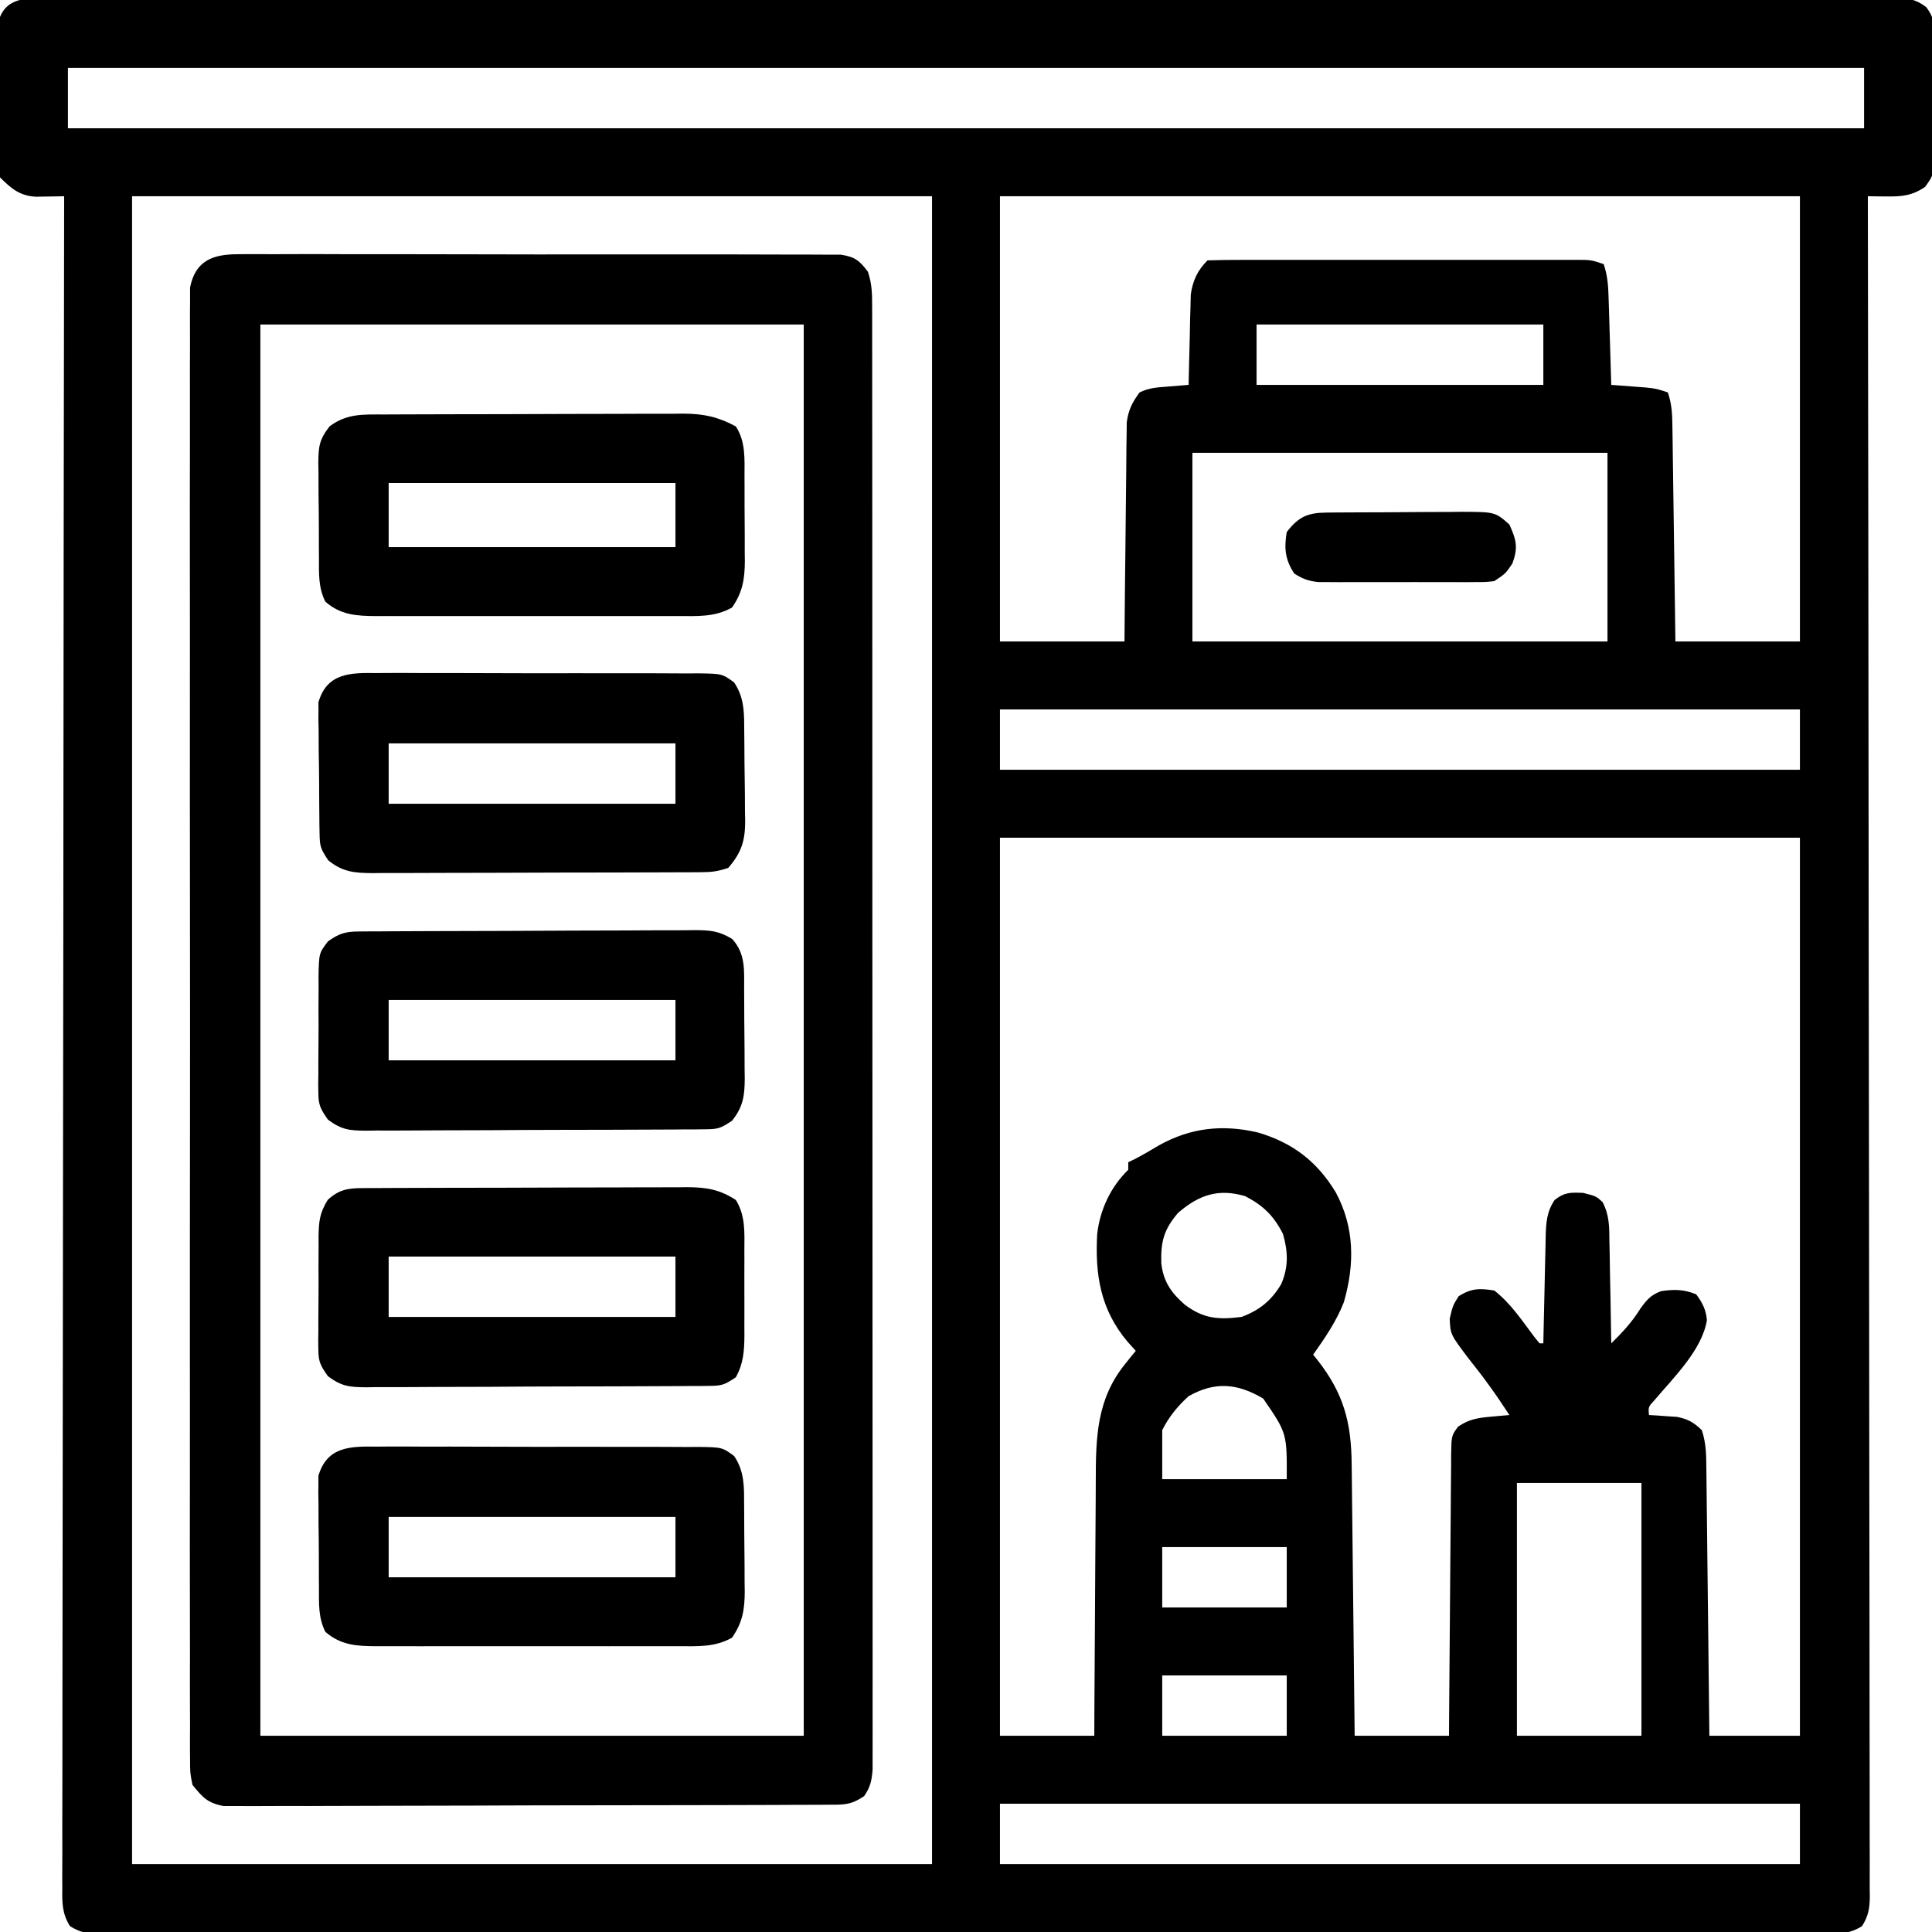 <?xml version="1.0" encoding="UTF-8"?>
<svg version="1.1" xmlns="http://www.w3.org/2000/svg" width="512" height="512">
<path d="M0 0 C0.854 -0.006 1.709 -0.012 2.589 -0.018 C5.471 -0.032 8.353 -0.018 11.236 -0.005 C13.315 -0.009 15.395 -0.016 17.474 -0.023 C23.204 -0.04 28.933 -0.032 34.663 -0.02 C40.836 -0.011 47.01 -0.024 53.183 -0.035 C64.582 -0.052 75.982 -0.051 87.381 -0.04 C97.911 -0.03 108.441 -0.027 118.971 -0.032 C119.669 -0.032 120.367 -0.033 121.086 -0.033 C123.919 -0.034 126.751 -0.035 129.584 -0.037 C156.169 -0.049 182.755 -0.038 209.34 -0.016 C232.971 0.003 256.602 0.001 280.234 -0.018 C306.77 -0.04 333.306 -0.048 359.842 -0.036 C362.669 -0.034 365.497 -0.033 368.324 -0.032 C369.021 -0.032 369.717 -0.031 370.434 -0.031 C380.959 -0.026 391.484 -0.032 402.008 -0.042 C413.973 -0.053 425.937 -0.05 437.901 -0.029 C444.01 -0.018 450.119 -0.014 456.228 -0.027 C461.814 -0.039 467.399 -0.033 472.985 -0.011 C475.012 -0.007 477.039 -0.009 479.066 -0.019 C481.809 -0.031 484.552 -0.019 487.296 0 C488.491 -0.014 488.491 -0.014 489.711 -0.028 C493.28 0.021 495.26 0.207 498.138 2.404 C499.852 4.787 500.153 5.936 500.165 8.841 C500.178 9.689 500.191 10.537 500.204 11.41 C500.191 12.771 500.191 12.771 500.179 14.16 C500.183 15.099 500.187 16.038 500.191 17.006 C500.193 18.99 500.186 20.973 500.169 22.957 C500.148 25.993 500.169 29.026 500.195 32.062 C500.192 33.99 500.187 35.919 500.179 37.847 C500.187 38.754 500.195 39.662 500.204 40.597 C500.11 46.867 500.11 46.867 497.802 50.044 C494.314 52.407 491.562 52.619 487.46 52.566 C486.559 52.557 485.658 52.548 484.73 52.539 C484.043 52.527 483.356 52.515 482.648 52.503 C482.649 53.467 482.651 54.43 482.652 55.423 C482.742 112.473 482.811 169.524 482.852 226.574 C482.857 233.419 482.862 240.263 482.868 247.108 C482.868 247.789 482.869 248.47 482.869 249.172 C482.886 271.261 482.916 293.35 482.953 315.438 C482.992 338.775 483.016 362.111 483.024 385.448 C483.03 399.433 483.047 413.418 483.079 427.403 C483.101 436.983 483.107 446.563 483.102 456.143 C483.099 461.676 483.103 467.21 483.125 472.743 C483.144 477.804 483.145 482.864 483.131 487.925 C483.13 489.761 483.135 491.597 483.147 493.432 C483.163 495.919 483.155 498.404 483.14 500.89 C483.151 501.611 483.161 502.332 483.172 503.075 C483.129 506.245 482.809 508.247 481.106 510.948 C477.722 513.089 474.707 513.056 470.827 513.007 C470.03 513.013 469.233 513.018 468.412 513.024 C465.724 513.039 463.038 513.025 460.351 513.011 C458.411 513.016 456.472 513.022 454.533 513.03 C449.191 513.047 443.849 513.039 438.507 513.026 C432.751 513.017 426.995 513.031 421.239 513.042 C409.958 513.06 398.677 513.056 387.395 513.045 C378.23 513.036 369.064 513.034 359.899 513.039 C358.596 513.039 357.293 513.04 355.951 513.04 C353.305 513.042 350.659 513.043 348.012 513.044 C323.887 513.055 299.762 513.044 275.636 513.023 C253.603 513.004 231.569 513.006 209.536 513.025 C184.793 513.046 160.05 513.055 135.307 513.042 C132.67 513.041 130.034 513.04 127.397 513.039 C126.1 513.038 124.802 513.037 123.466 513.037 C114.307 513.033 105.149 513.039 95.991 513.049 C84.835 513.06 73.68 513.057 62.524 513.035 C56.828 513.025 51.133 513.021 45.437 513.034 C40.229 513.046 35.021 513.039 29.812 513.018 C27.923 513.014 26.033 513.016 24.143 513.026 C21.585 513.038 19.028 513.025 16.469 513.007 C15.727 513.016 14.984 513.025 14.219 513.035 C10.995 512.988 8.935 512.685 6.19 510.948 C4.092 507.622 4.1 504.701 4.156 500.89 C4.151 500.115 4.146 499.341 4.142 498.543 C4.131 495.932 4.149 493.322 4.167 490.711 C4.165 488.826 4.162 486.942 4.156 485.058 C4.147 479.868 4.164 474.678 4.184 469.487 C4.201 463.895 4.195 458.303 4.192 452.71 C4.19 443.017 4.202 433.324 4.225 423.631 C4.257 409.616 4.268 395.602 4.273 381.587 C4.282 358.85 4.308 336.114 4.346 313.377 C4.383 291.288 4.411 269.198 4.428 247.108 C4.429 246.427 4.429 245.746 4.43 245.045 C4.435 238.209 4.44 231.372 4.445 224.536 C4.487 167.192 4.557 109.847 4.648 52.503 C3.617 52.527 3.617 52.527 2.566 52.552 C1.665 52.564 0.764 52.577 -0.165 52.589 C-1.058 52.605 -1.951 52.621 -2.872 52.638 C-7.145 52.406 -9.434 50.421 -12.352 47.503 C-12.62 45.657 -12.62 45.657 -12.643 43.393 C-12.655 42.545 -12.668 41.697 -12.681 40.823 C-12.684 39.906 -12.686 38.988 -12.688 38.042 C-12.695 37.1 -12.701 36.158 -12.708 35.188 C-12.718 33.192 -12.723 31.196 -12.723 29.201 C-12.727 26.147 -12.763 23.095 -12.801 20.042 C-12.807 18.105 -12.811 16.167 -12.813 14.23 C-12.835 12.859 -12.835 12.859 -12.857 11.461 C-12.851 10.607 -12.844 9.753 -12.838 8.873 C-12.841 8.124 -12.844 7.375 -12.847 6.603 C-11.28 -0.051 -5.795 -0.068 0 0 Z M5.648 18.503 C5.648 23.783 5.648 29.063 5.648 34.503 C162.728 34.503 319.808 34.503 481.648 34.503 C481.648 29.223 481.648 23.943 481.648 18.503 C324.568 18.503 167.488 18.503 5.648 18.503 Z M22.648 52.503 C22.648 198.363 22.648 344.223 22.648 494.503 C92.608 494.503 162.568 494.503 234.648 494.503 C234.648 348.643 234.648 202.783 234.648 52.503 C164.688 52.503 94.728 52.503 22.648 52.503 Z M252.648 52.503 C252.648 91.443 252.648 130.383 252.648 170.503 C263.538 170.503 274.428 170.503 285.648 170.503 C285.685 166.158 285.723 161.813 285.761 157.335 C285.799 153.865 285.84 150.394 285.883 146.924 C285.928 143.263 285.967 139.603 285.994 135.943 C286.02 132.415 286.061 128.888 286.111 125.361 C286.136 123.364 286.146 121.367 286.155 119.37 C286.175 118.149 286.195 116.928 286.215 115.671 C286.227 114.598 286.238 113.525 286.249 112.42 C286.703 109.098 287.674 107.193 289.648 104.503 C292.217 103.219 294.414 103.174 297.273 102.941 C298.276 102.857 299.279 102.773 300.312 102.687 C301.083 102.626 301.854 102.566 302.648 102.503 C302.662 101.712 302.677 100.92 302.692 100.104 C302.767 96.508 302.863 92.912 302.96 89.316 C302.983 88.07 303.005 86.824 303.029 85.54 C303.064 84.338 303.1 83.136 303.136 81.898 C303.162 80.793 303.188 79.688 303.215 78.55 C303.737 74.878 305.003 72.148 307.648 69.503 C310.798 69.403 313.926 69.367 317.077 69.374 C318.067 69.372 319.057 69.37 320.078 69.369 C323.369 69.364 326.661 69.367 329.953 69.371 C332.231 69.37 334.509 69.369 336.787 69.368 C341.571 69.366 346.354 69.368 351.138 69.373 C357.277 69.379 363.416 69.375 369.556 69.369 C374.264 69.366 378.972 69.367 383.68 69.37 C385.943 69.37 388.207 69.369 390.471 69.367 C393.634 69.365 396.797 69.368 399.96 69.374 C400.901 69.372 401.843 69.37 402.813 69.368 C403.674 69.371 404.534 69.373 405.421 69.376 C406.17 69.377 406.918 69.377 407.689 69.378 C409.648 69.503 409.648 69.503 412.648 70.503 C413.77 73.869 413.856 76.594 413.964 80.14 C414.027 82.088 414.027 82.088 414.091 84.076 C414.131 85.447 414.171 86.819 414.21 88.191 C414.254 89.574 414.297 90.958 414.341 92.341 C414.447 95.729 414.549 99.116 414.648 102.503 C415.895 102.594 415.895 102.594 417.167 102.687 C418.254 102.771 419.341 102.855 420.46 102.941 C421.539 103.022 422.618 103.103 423.73 103.187 C426.648 103.503 426.648 103.503 429.648 104.503 C430.732 107.756 430.805 110.203 430.853 113.627 C430.873 114.888 430.893 116.149 430.914 117.449 C430.931 118.825 430.947 120.201 430.964 121.578 C430.985 122.986 431.006 124.394 431.027 125.802 C431.082 129.506 431.132 133.21 431.18 136.914 C431.23 140.694 431.286 144.475 431.341 148.255 C431.449 155.671 431.548 163.087 431.648 170.503 C442.538 170.503 453.428 170.503 464.648 170.503 C464.648 131.563 464.648 92.623 464.648 52.503 C394.688 52.503 324.728 52.503 252.648 52.503 Z M320.648 86.503 C320.648 91.783 320.648 97.063 320.648 102.503 C345.728 102.503 370.808 102.503 396.648 102.503 C396.648 97.223 396.648 91.943 396.648 86.503 C371.568 86.503 346.488 86.503 320.648 86.503 Z M303.648 120.503 C303.648 137.003 303.648 153.503 303.648 170.503 C339.948 170.503 376.248 170.503 413.648 170.503 C413.648 154.003 413.648 137.503 413.648 120.503 C377.348 120.503 341.048 120.503 303.648 120.503 Z M252.648 188.503 C252.648 193.783 252.648 199.063 252.648 204.503 C322.608 204.503 392.568 204.503 464.648 204.503 C464.648 199.223 464.648 193.943 464.648 188.503 C394.688 188.503 324.728 188.503 252.648 188.503 Z M252.648 222.503 C252.648 301.043 252.648 379.583 252.648 460.503 C260.898 460.503 269.148 460.503 277.648 460.503 C277.657 458.011 277.667 455.519 277.676 452.951 C277.71 444.689 277.766 436.427 277.832 428.165 C277.871 423.159 277.903 418.153 277.919 413.146 C277.934 408.309 277.969 403.472 278.016 398.635 C278.031 396.796 278.039 394.957 278.04 393.117 C278.05 381.513 278.205 371.32 285.898 361.878 C286.419 361.226 286.939 360.574 287.476 359.902 C288.056 359.21 288.056 359.21 288.648 358.503 C287.905 357.678 287.163 356.853 286.398 356.003 C279.279 347.489 277.831 338.373 278.408 327.581 C279.163 321.039 281.975 315.066 286.648 310.503 C286.648 309.843 286.648 309.183 286.648 308.503 C287.221 308.225 287.795 307.946 288.386 307.66 C290.6 306.528 292.702 305.278 294.835 304.003 C303.221 299.336 311.689 298.438 321.023 300.628 C330.227 303.343 336.692 308.297 341.648 316.503 C346.663 325.846 346.659 335.628 343.781 345.605 C341.797 350.681 338.778 355.069 335.648 359.503 C336.046 360 336.444 360.496 336.855 361.007 C343.695 369.778 345.765 377.38 345.853 388.528 C345.863 389.309 345.873 390.091 345.883 390.895 C345.915 393.46 345.939 396.025 345.964 398.589 C345.985 400.374 346.006 402.159 346.027 403.944 C346.082 408.63 346.132 413.315 346.18 418 C346.23 422.787 346.286 427.573 346.341 432.359 C346.449 441.74 346.55 451.122 346.648 460.503 C354.898 460.503 363.148 460.503 371.648 460.503 C371.662 458.096 371.677 455.688 371.692 453.207 C371.742 445.26 371.809 437.313 371.884 429.367 C371.928 424.548 371.968 419.729 371.994 414.909 C372.02 410.26 372.061 405.611 372.111 400.963 C372.128 399.187 372.139 397.412 372.145 395.636 C372.155 393.153 372.183 390.671 372.215 388.188 C372.213 387.082 372.213 387.082 372.211 385.954 C372.303 380.975 372.303 380.975 374.05 378.586 C377.001 376.587 379.248 376.257 382.773 375.941 C383.683 375.857 384.593 375.773 385.531 375.687 C386.229 375.626 386.928 375.566 387.648 375.503 C384.265 370.25 380.691 365.312 376.773 360.441 C372.029 354.161 372.029 354.161 371.835 350.003 C372.648 346.503 372.648 346.503 374.21 344.003 C377.639 341.893 379.69 341.878 383.648 342.503 C387.916 345.811 390.966 350.407 394.195 354.71 C394.674 355.302 395.154 355.894 395.648 356.503 C395.978 356.503 396.308 356.503 396.648 356.503 C396.668 355.494 396.687 354.485 396.708 353.446 C396.784 349.696 396.873 345.946 396.965 342.197 C397.003 340.575 397.038 338.953 397.07 337.331 C397.115 334.998 397.173 332.665 397.234 330.331 C397.245 329.608 397.257 328.885 397.269 328.14 C397.376 324.469 397.556 321.589 399.648 318.503 C402.324 316.422 403.765 316.507 407.21 316.628 C410.648 317.503 410.648 317.503 412.331 319.055 C414.176 322.485 414.127 325.747 414.16 329.55 C414.177 330.321 414.195 331.093 414.214 331.887 C414.268 334.343 414.302 336.798 414.335 339.253 C414.369 340.921 414.403 342.589 414.439 344.257 C414.524 348.339 414.591 352.421 414.648 356.503 C417.657 353.551 420.183 350.836 422.398 347.253 C424.132 344.877 425.118 343.702 427.89 342.664 C431.382 342.154 433.857 342.187 437.148 343.503 C438.804 345.711 439.754 347.582 439.999 350.359 C438.702 358.273 431.151 365.579 426.152 371.507 C424.447 373.353 424.447 373.353 424.648 375.503 C425.323 375.541 425.999 375.578 426.695 375.617 C428.033 375.715 428.033 375.715 429.398 375.816 C430.28 375.874 431.161 375.932 432.07 375.992 C435.029 376.579 436.47 377.438 438.648 379.503 C439.832 383.057 439.824 386.304 439.853 390.004 C439.863 390.765 439.873 391.527 439.883 392.311 C439.915 394.827 439.94 397.343 439.964 399.859 C439.985 401.603 440.006 403.348 440.027 405.092 C440.082 409.684 440.132 414.276 440.18 418.867 C440.23 423.553 440.286 428.238 440.341 432.923 C440.449 442.117 440.55 451.31 440.648 460.503 C448.568 460.503 456.488 460.503 464.648 460.503 C464.648 381.963 464.648 303.423 464.648 222.503 C394.688 222.503 324.728 222.503 252.648 222.503 Z M299.835 321.941 C296.062 326.361 295.242 329.542 295.402 335.261 C295.938 340.146 298.084 343.203 301.71 346.316 C306.67 350.009 310.557 350.269 316.648 349.503 C321.391 347.777 324.658 345.108 327.21 340.753 C329.143 336.201 329.002 332.214 327.648 327.503 C325.196 322.691 322.438 319.99 317.648 317.503 C310.602 315.408 305.412 317.107 299.835 321.941 Z M302.648 370.503 C299.738 373.146 297.407 375.985 295.648 379.503 C295.648 383.793 295.648 388.083 295.648 392.503 C306.538 392.503 317.428 392.503 328.648 392.503 C328.712 380.294 328.712 380.294 322.398 371.128 C315.605 367.115 309.684 366.531 302.648 370.503 Z M389.648 393.503 C389.648 415.613 389.648 437.723 389.648 460.503 C400.538 460.503 411.428 460.503 422.648 460.503 C422.648 438.393 422.648 416.283 422.648 393.503 C411.758 393.503 400.868 393.503 389.648 393.503 Z M295.648 410.503 C295.648 415.783 295.648 421.063 295.648 426.503 C306.538 426.503 317.428 426.503 328.648 426.503 C328.648 421.223 328.648 415.943 328.648 410.503 C317.758 410.503 306.868 410.503 295.648 410.503 Z M295.648 444.503 C295.648 449.783 295.648 455.063 295.648 460.503 C306.538 460.503 317.428 460.503 328.648 460.503 C328.648 455.223 328.648 449.943 328.648 444.503 C317.758 444.503 306.868 444.503 295.648 444.503 Z M252.648 478.503 C252.648 483.783 252.648 489.063 252.648 494.503 C322.608 494.503 392.568 494.503 464.648 494.503 C464.648 489.223 464.648 483.943 464.648 478.503 C394.688 478.503 324.728 478.503 252.648 478.503 Z " fill="#000000" transform="translate(12.352,-0.503)"/>
<path d="M0 0 C1.043 -0.011 1.043 -0.011 2.108 -0.021 C4.433 -0.039 6.756 -0.021 9.081 -0.003 C10.751 -0.008 12.42 -0.015 14.089 -0.025 C18.618 -0.043 23.146 -0.03 27.675 -0.011 C32.414 0.006 37.152 -0.003 41.891 -0.008 C49.848 -0.013 57.804 0.003 65.761 0.031 C74.963 0.063 84.164 0.063 93.366 0.046 C102.216 0.03 111.066 0.037 119.916 0.054 C123.684 0.061 127.451 0.06 131.218 0.052 C135.653 0.045 140.088 0.057 144.523 0.084 C146.151 0.091 147.78 0.091 149.408 0.084 C151.63 0.075 153.849 0.091 156.071 0.114 C157.314 0.116 158.557 0.119 159.839 0.122 C163.566 0.724 164.72 1.653 166.972 4.628 C168.104 8.026 168.098 10.603 168.1 14.186 C168.102 14.859 168.104 15.531 168.106 16.224 C168.11 18.494 168.108 20.764 168.105 23.034 C168.107 24.671 168.11 26.308 168.112 27.946 C168.119 32.457 168.118 36.969 168.117 41.481 C168.117 46.342 168.122 51.203 168.127 56.064 C168.136 65.592 168.138 75.12 168.139 84.649 C168.139 92.39 168.141 100.132 168.145 107.873 C168.153 129.804 168.158 151.735 168.157 173.666 C168.157 174.849 168.157 176.033 168.157 177.251 C168.157 178.436 168.157 179.621 168.157 180.841 C168.157 200.047 168.166 219.253 168.18 238.459 C168.195 258.162 168.201 277.865 168.201 297.568 C168.2 308.637 168.203 319.705 168.214 330.774 C168.223 340.197 168.225 349.619 168.218 359.042 C168.215 363.853 168.215 368.663 168.224 373.474 C168.231 377.874 168.23 382.273 168.221 386.673 C168.22 388.269 168.222 389.864 168.227 391.46 C168.234 393.621 168.229 395.783 168.221 397.944 C168.221 399.749 168.221 399.749 168.221 401.589 C167.977 404.561 167.645 406.191 165.972 408.628 C162.312 411.068 160.555 410.886 156.191 410.902 C155.498 410.908 154.804 410.913 154.09 410.918 C151.762 410.933 149.434 410.934 147.105 410.935 C145.438 410.942 143.771 410.951 142.104 410.96 C137.57 410.982 133.037 410.991 128.504 410.996 C125.673 410.999 122.842 411.006 120.011 411.013 C110.137 411.037 100.263 411.05 90.388 411.054 C81.18 411.057 71.972 411.087 62.763 411.129 C54.861 411.164 46.958 411.179 39.056 411.18 C34.334 411.181 29.613 411.19 24.892 411.218 C20.451 411.244 16.011 411.246 11.571 411.23 C9.941 411.228 8.311 411.235 6.681 411.251 C4.456 411.272 2.232 411.261 0.007 411.243 C-1.861 411.246 -1.861 411.246 -3.766 411.249 C-8.032 410.437 -9.32 408.979 -12.028 405.628 C-12.655 402.448 -12.655 402.448 -12.657 398.78 C-12.665 398.1 -12.672 397.421 -12.679 396.721 C-12.698 394.438 -12.68 392.157 -12.663 389.875 C-12.669 388.224 -12.677 386.574 -12.687 384.923 C-12.708 380.383 -12.697 375.844 -12.682 371.304 C-12.671 366.41 -12.688 361.515 -12.702 356.621 C-12.724 347.031 -12.719 337.442 -12.705 327.852 C-12.693 320.06 -12.692 312.268 -12.697 304.476 C-12.698 303.368 -12.699 302.26 -12.7 301.118 C-12.701 298.867 -12.703 296.617 -12.704 294.366 C-12.719 273.249 -12.702 252.132 -12.675 231.015 C-12.653 212.886 -12.657 194.758 -12.68 176.629 C-12.707 155.589 -12.717 134.549 -12.702 113.508 C-12.7 111.266 -12.699 109.023 -12.697 106.781 C-12.697 105.677 -12.696 104.574 -12.695 103.437 C-12.691 95.652 -12.698 87.867 -12.71 80.082 C-12.724 70.598 -12.72 61.114 -12.693 51.63 C-12.68 46.789 -12.675 41.948 -12.692 37.107 C-12.706 32.678 -12.698 28.25 -12.672 23.821 C-12.666 22.216 -12.669 20.611 -12.681 19.006 C-12.696 16.829 -12.681 14.654 -12.657 12.476 C-12.657 11.266 -12.656 10.055 -12.655 8.808 C-11.258 1.718 -6.641 0.003 0 0 Z M5.972 18.628 C5.972 142.048 5.972 265.468 5.972 392.628 C53.492 392.628 101.012 392.628 149.972 392.628 C149.972 269.208 149.972 145.788 149.972 18.628 C102.452 18.628 54.932 18.628 5.972 18.628 Z " fill="#000000" transform="translate(63.028,67.372)"/>
<path d="M0 0 C0.916 -0.005 1.832 -0.01 2.775 -0.015 C5.809 -0.03 8.844 -0.036 11.878 -0.042 C13.987 -0.048 16.096 -0.054 18.205 -0.059 C22.63 -0.07 27.055 -0.076 31.48 -0.079 C37.144 -0.085 42.807 -0.109 48.471 -0.137 C52.829 -0.156 57.187 -0.161 61.545 -0.162 C63.633 -0.165 65.72 -0.173 67.808 -0.187 C70.733 -0.204 73.657 -0.202 76.582 -0.195 C77.44 -0.205 78.299 -0.214 79.183 -0.223 C84.544 -0.186 88.305 0.607 93.05 3.161 C95.698 7.202 95.356 11.84 95.351 16.532 C95.355 17.332 95.359 18.132 95.364 18.956 C95.369 20.643 95.37 22.33 95.365 24.017 C95.362 26.587 95.386 29.156 95.411 31.726 C95.413 33.369 95.414 35.013 95.413 36.657 C95.422 37.42 95.432 38.183 95.441 38.968 C95.4 43.715 94.829 47.135 92.05 51.161 C87.485 53.737 82.839 53.444 77.749 53.42 C76.82 53.423 75.891 53.427 74.934 53.431 C71.868 53.439 68.803 53.434 65.737 53.427 C63.604 53.428 61.471 53.43 59.338 53.433 C54.869 53.436 50.4 53.431 45.932 53.422 C40.205 53.41 34.479 53.417 28.752 53.429 C24.348 53.436 19.943 53.434 15.539 53.429 C13.427 53.427 11.316 53.429 9.204 53.434 C6.253 53.439 3.302 53.431 0.351 53.42 C-0.957 53.426 -0.957 53.426 -2.291 53.432 C-7.471 53.396 -11.657 53.156 -15.733 49.61 C-17.617 45.819 -17.418 42.157 -17.419 37.978 C-17.427 37.085 -17.434 36.192 -17.442 35.273 C-17.453 33.388 -17.456 31.502 -17.451 29.617 C-17.45 26.737 -17.492 23.859 -17.536 20.979 C-17.541 19.146 -17.544 17.312 -17.544 15.478 C-17.56 14.619 -17.577 13.761 -17.594 12.876 C-17.543 8.494 -17.375 6.707 -14.601 3.141 C-9.944 -0.338 -5.58 0.007 0 0 Z M1.05 18.161 C1.05 23.771 1.05 29.381 1.05 35.161 C26.13 35.161 51.21 35.161 77.05 35.161 C77.05 29.551 77.05 23.941 77.05 18.161 C51.97 18.161 26.89 18.161 1.05 18.161 Z " fill="#000000" transform="translate(101.95,109.839)"/>
<path d="M0 0 C0.837 -0.007 1.674 -0.014 2.536 -0.022 C3.456 -0.024 4.376 -0.027 5.324 -0.03 C6.292 -0.036 7.259 -0.043 8.256 -0.05 C11.468 -0.07 14.68 -0.081 17.891 -0.091 C18.986 -0.095 20.082 -0.099 21.21 -0.103 C27.006 -0.124 32.802 -0.139 38.598 -0.148 C44.59 -0.159 50.582 -0.193 56.575 -0.233 C61.177 -0.259 65.779 -0.268 70.382 -0.271 C72.591 -0.276 74.8 -0.288 77.01 -0.306 C80.1 -0.331 83.19 -0.33 86.281 -0.323 C87.195 -0.336 88.109 -0.348 89.051 -0.362 C93.191 -0.328 95.431 -0.195 99.041 1.989 C102.694 6.02 102.173 10.429 102.2 15.577 C102.206 16.404 102.211 17.232 102.217 18.084 C102.227 19.834 102.233 21.584 102.237 23.334 C102.247 26.005 102.278 28.676 102.309 31.346 C102.316 33.048 102.321 34.75 102.325 36.452 C102.337 37.248 102.35 38.044 102.362 38.864 C102.344 43.45 101.974 46.429 98.997 50.147 C95.928 52.193 95.295 52.399 91.835 52.421 C90.565 52.436 90.565 52.436 89.269 52.452 C88.344 52.452 87.418 52.453 86.464 52.454 C85.487 52.462 84.509 52.47 83.502 52.479 C80.263 52.503 77.025 52.512 73.786 52.518 C71.538 52.527 69.289 52.536 67.041 52.546 C62.325 52.562 57.609 52.57 52.893 52.573 C46.848 52.578 40.803 52.616 34.758 52.661 C30.114 52.691 25.469 52.698 20.825 52.699 C18.596 52.704 16.367 52.716 14.138 52.737 C11.021 52.764 7.906 52.759 4.788 52.747 C3.867 52.761 2.945 52.776 1.995 52.791 C-2.438 52.741 -4.413 52.582 -8.076 49.882 C-9.996 47.158 -10.63 46.043 -10.634 42.788 C-10.653 41.546 -10.653 41.546 -10.672 40.28 C-10.659 39.399 -10.646 38.519 -10.632 37.612 C-10.635 36.696 -10.637 35.781 -10.639 34.837 C-10.638 32.907 -10.625 30.976 -10.6 29.045 C-10.566 26.091 -10.58 23.139 -10.599 20.184 C-10.592 18.306 -10.582 16.428 -10.57 14.55 C-10.575 13.667 -10.58 12.785 -10.585 11.876 C-10.467 5.76 -10.467 5.76 -8.093 2.622 C-5.16 0.552 -3.538 0.021 0 0 Z M7.997 18.147 C7.997 23.427 7.997 28.707 7.997 34.147 C33.077 34.147 58.157 34.147 83.997 34.147 C83.997 28.867 83.997 23.587 83.997 18.147 C58.917 18.147 33.837 18.147 7.997 18.147 Z " fill="#000000" transform="translate(95.003,246.853)"/>
<path d="M0 0 C0.989 -0.007 1.978 -0.014 2.997 -0.022 C6.263 -0.039 9.527 -0.019 12.793 0.002 C15.063 0.001 17.333 -0.001 19.603 -0.005 C24.359 -0.008 29.114 0.007 33.869 0.034 C39.968 0.068 46.067 0.062 52.166 0.044 C56.852 0.033 61.539 0.042 66.225 0.057 C68.474 0.062 70.723 0.062 72.972 0.055 C76.114 0.05 79.254 0.07 82.395 0.098 C83.792 0.088 83.792 0.088 85.217 0.078 C91.498 0.171 91.498 0.171 94.679 2.477 C97.575 6.768 97.325 11.039 97.371 16.026 C97.379 16.851 97.387 17.676 97.395 18.526 C97.409 20.271 97.42 22.017 97.428 23.763 C97.445 26.423 97.489 29.082 97.533 31.742 C97.543 33.441 97.552 35.14 97.558 36.838 C97.576 37.629 97.593 38.42 97.611 39.235 C97.591 44.468 96.668 47.52 93.133 51.631 C90.428 52.532 88.861 52.76 86.085 52.772 C84.853 52.78 84.853 52.78 83.596 52.789 C82.698 52.79 81.8 52.791 80.875 52.792 C79.927 52.797 78.979 52.802 78.002 52.807 C74.86 52.822 71.719 52.829 68.578 52.834 C66.397 52.84 64.216 52.846 62.035 52.852 C57.46 52.862 52.886 52.868 48.311 52.871 C42.447 52.877 36.584 52.901 30.721 52.929 C26.215 52.948 21.71 52.953 17.204 52.955 C15.042 52.958 12.88 52.966 10.719 52.979 C7.695 52.996 4.672 52.994 1.649 52.988 C0.755 52.997 -0.139 53.006 -1.059 53.015 C-5.809 52.983 -9.042 52.769 -12.867 49.631 C-14.879 46.613 -15.123 45.994 -15.174 42.606 C-15.19 41.802 -15.206 40.997 -15.222 40.168 C-15.228 39.303 -15.233 38.437 -15.239 37.545 C-15.248 36.651 -15.257 35.757 -15.266 34.836 C-15.28 32.945 -15.289 31.054 -15.293 29.162 C-15.305 26.273 -15.354 23.387 -15.405 20.498 C-15.414 18.66 -15.421 16.821 -15.426 14.983 C-15.446 14.121 -15.465 13.259 -15.485 12.372 C-15.479 11.561 -15.473 10.75 -15.467 9.915 C-15.474 8.852 -15.474 8.852 -15.482 7.769 C-13.21 -0.131 -6.883 -0.087 0 0 Z M3.133 18.631 C3.133 23.911 3.133 29.191 3.133 34.631 C28.213 34.631 53.293 34.631 79.133 34.631 C79.133 29.351 79.133 24.071 79.133 18.631 C54.053 18.631 28.973 18.631 3.133 18.631 Z " fill="#000000" transform="translate(99.867,178.369)"/>
<path d="M0 0 C1.217 -0.009 1.217 -0.009 2.459 -0.017 C3.346 -0.018 4.233 -0.02 5.147 -0.021 C6.084 -0.026 7.021 -0.031 7.986 -0.036 C11.09 -0.05 14.194 -0.057 17.298 -0.063 C19.454 -0.068 21.61 -0.074 23.766 -0.08 C28.29 -0.09 32.813 -0.096 37.337 -0.1 C43.131 -0.105 48.924 -0.129 54.718 -0.158 C59.173 -0.176 63.628 -0.182 68.083 -0.183 C70.219 -0.186 72.355 -0.194 74.49 -0.207 C77.48 -0.224 80.469 -0.222 83.459 -0.216 C84.34 -0.225 85.221 -0.234 86.128 -0.244 C91.157 -0.21 94.65 0.323 98.997 3.14 C101.587 7.262 101.288 11.82 101.263 16.547 C101.265 17.349 101.267 18.151 101.269 18.978 C101.27 20.669 101.266 22.36 101.258 24.051 C101.247 26.632 101.258 29.212 101.271 31.793 C101.269 33.44 101.267 35.087 101.263 36.734 C101.267 37.502 101.271 38.27 101.275 39.061 C101.239 43.169 101.018 46.517 98.997 50.14 C95.919 52.192 95.274 52.393 91.798 52.415 C90.943 52.425 90.087 52.435 89.206 52.445 C87.804 52.446 87.804 52.446 86.373 52.447 C84.892 52.459 84.892 52.459 83.381 52.472 C80.11 52.496 76.839 52.505 73.567 52.512 C71.297 52.52 69.026 52.53 66.756 52.539 C61.993 52.555 57.229 52.563 52.466 52.566 C46.361 52.571 40.255 52.609 34.15 52.655 C29.459 52.684 24.768 52.692 20.077 52.693 C17.826 52.697 15.575 52.709 13.324 52.73 C10.176 52.757 7.029 52.752 3.88 52.74 C2.949 52.755 2.018 52.769 1.059 52.785 C-3.4 52.734 -5.4 52.586 -9.081 49.869 C-10.971 47.185 -11.63 46.091 -11.634 42.888 C-11.647 42.084 -11.659 41.28 -11.672 40.451 C-11.659 39.596 -11.645 38.74 -11.632 37.859 C-11.634 36.968 -11.637 36.077 -11.639 35.159 C-11.638 33.279 -11.625 31.4 -11.6 29.521 C-11.565 26.65 -11.579 23.781 -11.599 20.91 C-11.592 19.081 -11.582 17.251 -11.569 15.422 C-11.574 14.566 -11.579 13.711 -11.584 12.83 C-11.505 8.792 -11.307 6.637 -9.155 3.123 C-6.213 0.413 -3.853 0.016 0 0 Z M6.997 18.14 C6.997 23.42 6.997 28.7 6.997 34.14 C32.077 34.14 57.157 34.14 82.997 34.14 C82.997 28.86 82.997 23.58 82.997 18.14 C57.917 18.14 32.837 18.14 6.997 18.14 Z " fill="#000000" transform="translate(96.003,314.86)"/>
<path d="M0 0 C0.989 -0.007 1.978 -0.014 2.997 -0.022 C6.263 -0.039 9.527 -0.019 12.793 0.002 C15.063 0.001 17.333 -0.001 19.603 -0.005 C24.359 -0.008 29.114 0.007 33.869 0.034 C39.968 0.068 46.067 0.062 52.166 0.044 C56.852 0.033 61.539 0.042 66.225 0.057 C68.474 0.062 70.723 0.062 72.972 0.055 C76.114 0.05 79.254 0.07 82.395 0.098 C83.792 0.088 83.792 0.088 85.217 0.078 C91.498 0.171 91.498 0.171 94.679 2.477 C97.542 6.719 97.309 10.879 97.336 15.807 C97.341 16.61 97.347 17.412 97.353 18.24 C97.362 19.938 97.369 21.637 97.373 23.336 C97.382 25.924 97.414 28.51 97.445 31.098 C97.452 32.751 97.457 34.404 97.461 36.057 C97.473 36.826 97.485 37.595 97.498 38.387 C97.479 43.159 96.933 46.585 94.133 50.631 C89.567 53.207 84.922 52.914 79.832 52.89 C78.903 52.893 77.974 52.897 77.017 52.901 C73.951 52.909 70.886 52.903 67.82 52.897 C65.687 52.898 63.554 52.9 61.42 52.903 C56.952 52.905 52.483 52.901 48.014 52.892 C42.288 52.88 36.561 52.887 30.835 52.899 C26.43 52.906 22.026 52.904 17.622 52.899 C15.51 52.897 13.399 52.899 11.287 52.904 C8.336 52.909 5.385 52.901 2.433 52.89 C1.126 52.896 1.126 52.896 -0.209 52.902 C-5.388 52.866 -9.574 52.626 -13.651 49.08 C-15.534 45.289 -15.335 41.627 -15.336 37.448 C-15.344 36.555 -15.351 35.662 -15.359 34.743 C-15.37 32.858 -15.373 30.972 -15.368 29.087 C-15.367 26.207 -15.409 23.329 -15.453 20.449 C-15.459 18.615 -15.461 16.781 -15.461 14.948 C-15.478 14.089 -15.494 13.231 -15.511 12.346 C-15.502 11.539 -15.492 10.731 -15.483 9.899 C-15.485 9.194 -15.487 8.489 -15.489 7.762 C-13.188 -0.127 -6.891 -0.087 0 0 Z M3.133 18.631 C3.133 23.911 3.133 29.191 3.133 34.631 C28.213 34.631 53.293 34.631 79.133 34.631 C79.133 29.351 79.133 24.071 79.133 18.631 C54.053 18.631 28.973 18.631 3.133 18.631 Z " fill="#000000" transform="translate(99.867,383.369)"/>
<path d="M0 0 C0.945 -0.01 1.889 -0.019 2.863 -0.029 C4.399 -0.035 4.399 -0.035 5.966 -0.042 C7.542 -0.051 7.542 -0.051 9.15 -0.059 C11.376 -0.069 13.603 -0.075 15.83 -0.079 C19.234 -0.089 22.638 -0.12 26.042 -0.151 C28.204 -0.158 30.366 -0.163 32.528 -0.167 C34.055 -0.186 34.055 -0.186 35.613 -0.204 C44.664 -0.176 44.664 -0.176 48.446 3.161 C50.305 7.266 50.792 9.195 49.259 13.474 C47.446 16.161 47.446 16.161 44.446 18.161 C42.252 18.415 42.252 18.415 39.671 18.42 C38.219 18.429 38.219 18.429 36.738 18.439 C35.694 18.435 34.65 18.431 33.575 18.427 C31.964 18.43 31.964 18.43 30.321 18.433 C28.049 18.434 25.777 18.43 23.504 18.422 C20.026 18.411 16.548 18.422 13.069 18.435 C10.863 18.433 8.656 18.431 6.45 18.427 C5.408 18.431 4.366 18.435 3.293 18.439 C2.322 18.433 1.351 18.426 0.351 18.42 C-0.502 18.418 -1.355 18.417 -2.233 18.415 C-4.812 18.133 -6.377 17.563 -8.554 16.161 C-10.999 12.493 -11.276 9.427 -10.554 5.161 C-7.423 1.091 -4.995 0.041 0 0 Z " fill="#000000" transform="translate(351.554,135.839)"/>
</svg>
